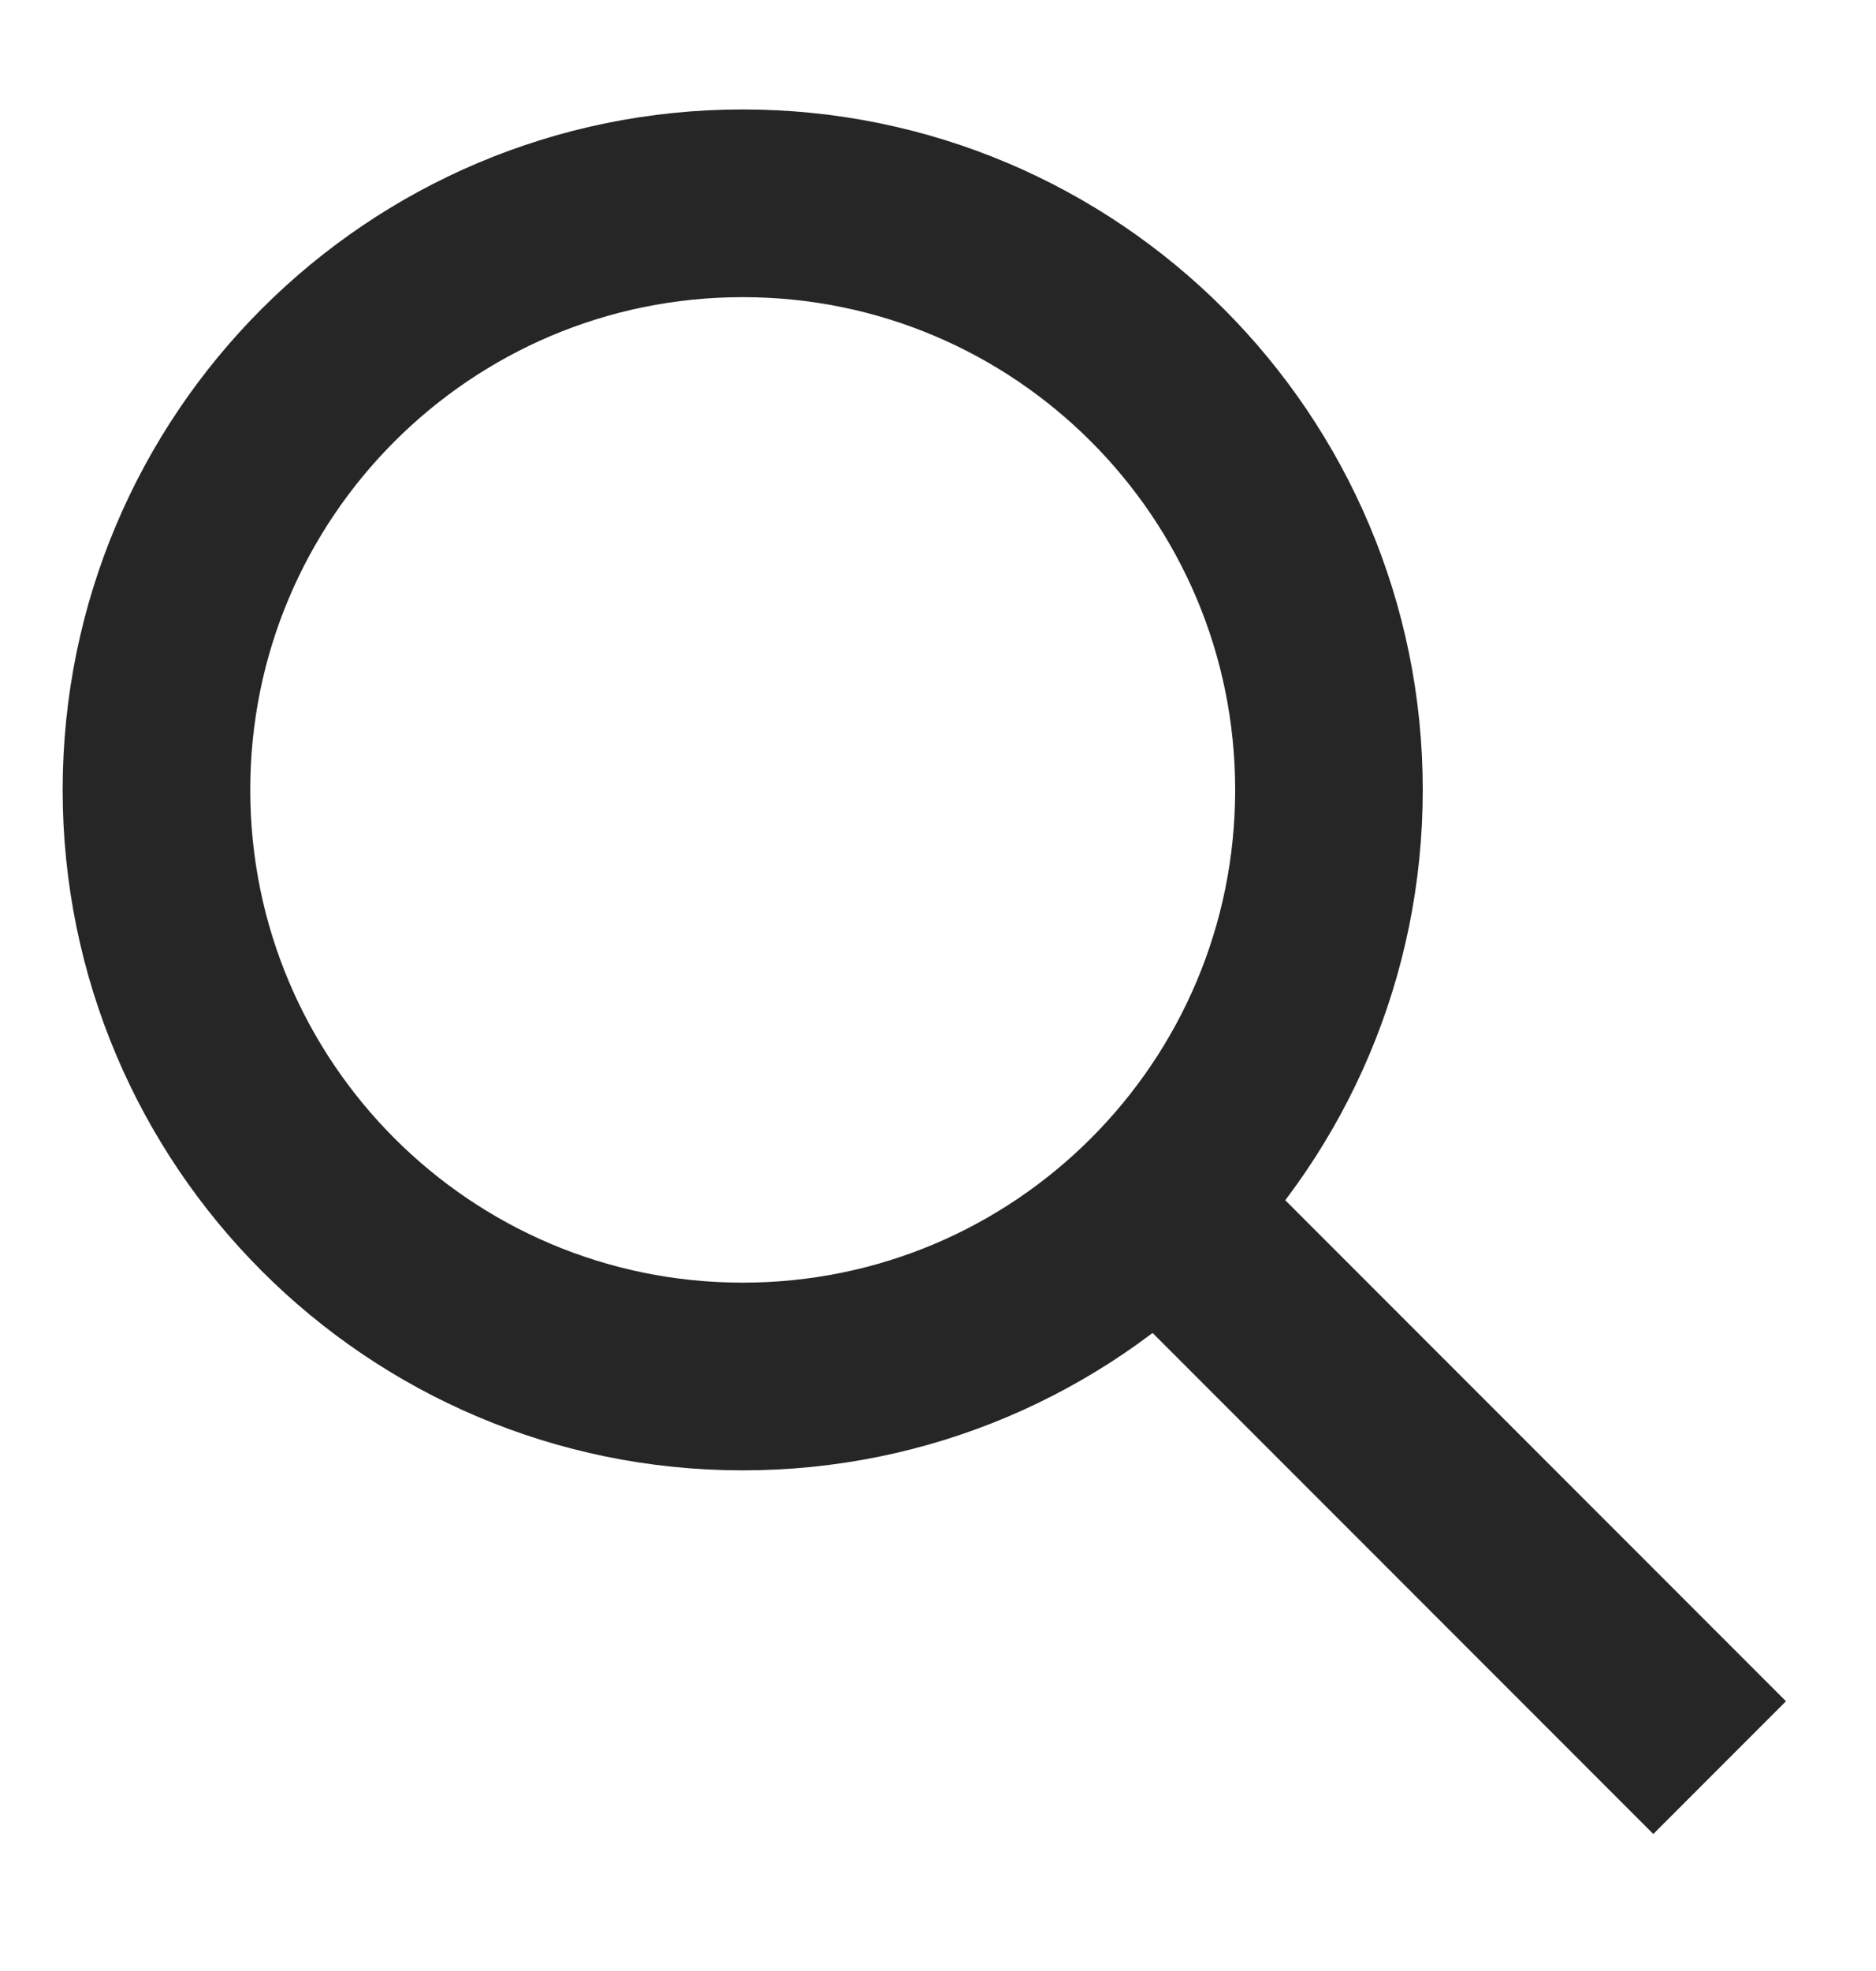 <svg width="20" height="21" viewBox="0 0 20 21" fill="none" xmlns="http://www.w3.org/2000/svg">
<path d="M18.333 18.833L12.5 13" stroke="#262626" stroke-width="2"/>
<path d="M14.168 8.416C14.168 11.868 11.37 14.666 7.918 14.666C4.466 14.666 1.668 11.868 1.668 8.416C1.668 4.964 4.466 2.166 7.918 2.166C11.37 2.166 14.168 4.964 14.168 8.416Z" stroke="#262626" stroke-width="2"/>
</svg>

